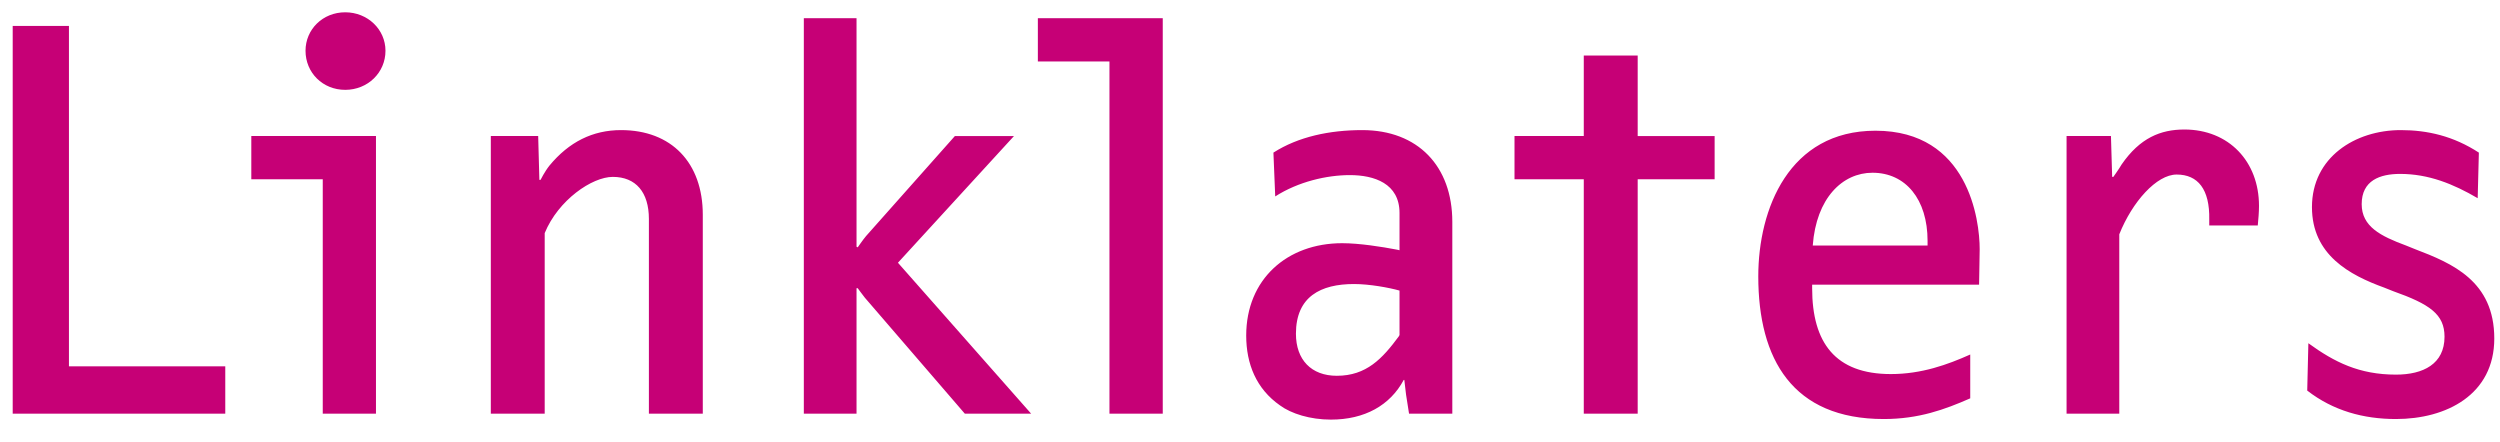 <svg width="147" height="26" viewBox="0 0 147 26" fill="none" xmlns="http://www.w3.org/2000/svg">
<g clip-path="url(#clip0_3842_2634)">
<path d="M0.747 24.325V1.524H4.054V21.542H13.246V24.325H0.747ZM18.978 24.325V10.54H14.777V7.998H22.107V24.325H18.978ZM20.299 5.283C18.974 5.283 17.965 4.274 17.965 2.985C17.964 1.731 18.974 0.723 20.299 0.723C21.62 0.723 22.666 1.731 22.666 2.985C22.666 4.274 21.62 5.283 20.299 5.283ZM38.155 24.325V12.873C38.155 11.307 37.39 10.401 36.032 10.401C34.815 10.401 32.829 11.758 32.028 13.706V24.324H28.86V7.998H31.645L31.715 10.575H31.785C31.785 10.575 32.028 10.087 32.307 9.738C33.457 8.347 34.848 7.65 36.519 7.65C39.478 7.65 41.324 9.565 41.324 12.628V24.324L38.155 24.325ZM56.733 24.325L50.852 17.503C50.71 17.328 50.434 16.946 50.434 16.946H50.364V24.325H47.265V1.071H50.364V14.509L50.434 14.543C50.434 14.543 50.748 14.089 50.922 13.883L56.148 7.999H59.623L52.799 15.449L60.632 24.325H56.733ZM65.236 24.325V3.614H61.026V1.071H68.37V24.325H65.236ZM82.852 24.325L82.677 23.21C82.642 22.897 82.574 22.34 82.574 22.34H82.539C81.737 23.836 80.241 24.673 78.257 24.673C77.039 24.673 75.924 24.325 75.262 23.836C73.87 22.864 73.277 21.401 73.277 19.73C73.277 16.422 75.68 14.3 78.918 14.3C79.926 14.3 81.25 14.509 82.153 14.682L82.292 14.715V12.525C82.292 10.783 80.799 10.296 79.371 10.296C78.014 10.296 76.343 10.68 74.983 11.55L74.877 8.974C76.343 8.035 78.186 7.65 80.1 7.65C83.373 7.65 85.396 9.774 85.396 13.046V24.325L82.852 24.325ZM82.292 17.086C81.666 16.91 80.519 16.701 79.616 16.701C77.665 16.701 76.201 17.433 76.201 19.624C76.201 21.157 77.107 22.096 78.604 22.096C80.347 22.096 81.286 21.087 82.261 19.763L82.292 19.696L82.292 17.086ZM96.296 10.54V24.325H93.126V10.54H89.053V7.998H93.126V3.264H96.296V7.999H100.82V10.54L96.296 10.54ZM116.37 16.737H106.554V16.946C106.554 20.149 107.911 21.995 111.184 21.995C112.993 21.995 114.526 21.438 115.85 20.845V23.422C114.35 24.082 112.818 24.639 110.766 24.639C105.404 24.639 103.387 21.122 103.387 16.251C103.387 12.282 105.196 7.686 110.277 7.686C115.744 7.686 116.405 12.942 116.405 14.649C116.404 15.307 116.37 16.283 116.37 16.737ZM110.103 10.157C108.33 10.157 106.794 11.654 106.59 14.437H113.341V14.162C113.341 11.723 112.054 10.157 110.103 10.157ZM132.757 13.256H129.904V12.909C129.939 11.133 129.241 10.263 127.988 10.263C126.808 10.263 125.378 11.864 124.614 13.777V24.325H121.514V7.998H124.124L124.195 10.401H124.265C124.265 10.401 124.614 9.913 124.752 9.67C125.833 8.104 127.05 7.615 128.44 7.615C131.052 7.615 132.829 9.494 132.829 12.104C132.829 12.49 132.793 12.873 132.757 13.256ZM140.884 24.639C138.973 24.639 137.195 24.153 135.665 22.966L135.732 20.182C137.266 21.296 138.726 22.028 140.884 22.028C142.485 22.028 143.738 21.402 143.738 19.799C143.738 18.476 142.868 17.885 140.712 17.119L140.188 16.91C138.17 16.177 135.943 14.996 135.943 12.177C135.943 9.252 138.483 7.65 141.164 7.65C142.73 7.65 144.26 7.998 145.757 8.974L145.688 11.654C144.26 10.817 142.801 10.226 141.127 10.226C139.944 10.226 138.867 10.609 138.867 12.003C138.867 13.324 139.981 13.883 141.476 14.437L142.001 14.649C144.193 15.484 146.664 16.527 146.664 19.904C146.664 23.21 143.843 24.639 140.884 24.639Z" fill="#C60076"/>
</g>
<defs>
<clipPath id="clip0_3842_2634">
<rect width="145.917" height="25.204" fill="white" transform="translate(0.747 0.723)"/>
</clipPath>
</defs>
</svg>
